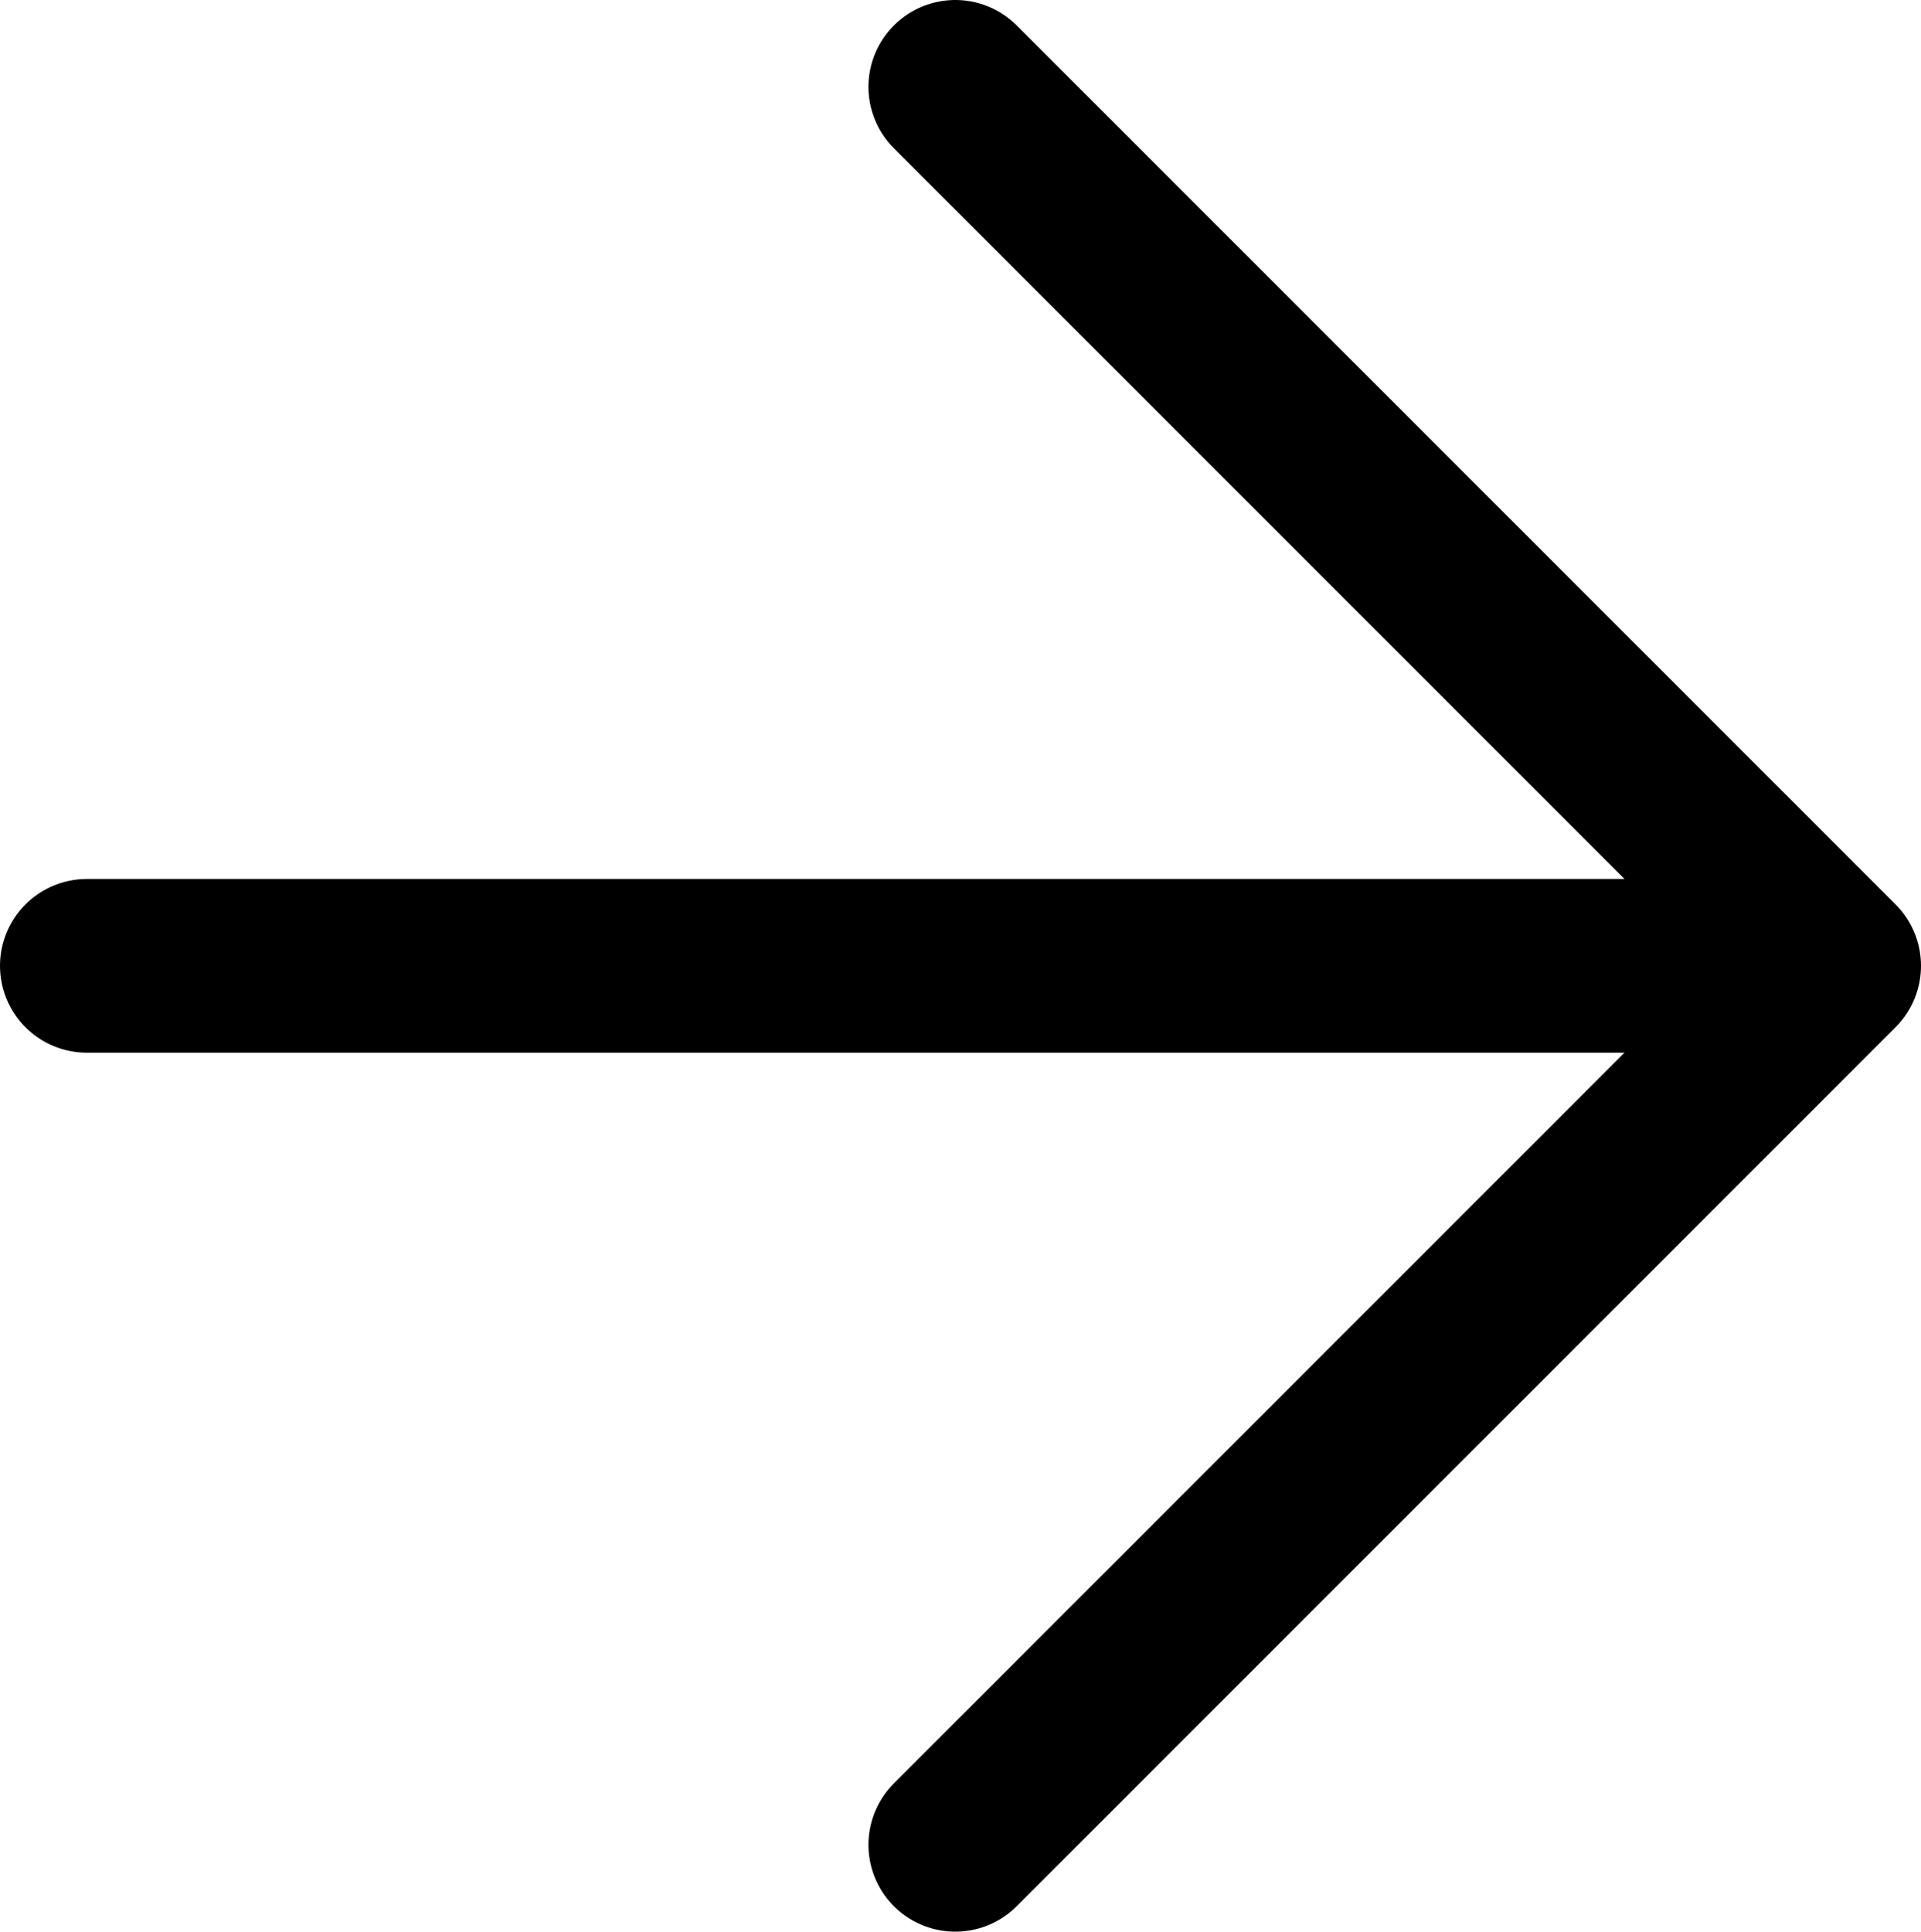 <svg xmlns="http://www.w3.org/2000/svg" viewBox="0 0 11.06 11.12"><defs><style>.cls-1{fill:none;stroke:#000;stroke-linecap:round;stroke-linejoin:round;}</style></defs><title>Asset 2</title><g id="Layer_2" data-name="Layer 2"><g id="Layer_1-2" data-name="Layer 1"><g id="arrow-left"><line id="Line_1" data-name="Line 1" class="cls-1" x1="0.5" y1="5.56" x2="10.5" y2="5.56"/><path id="Path_2823" data-name="Path 2823" class="cls-1" d="M5.5.5l5.06,5.06L5.5,10.62"/></g></g></g></svg>